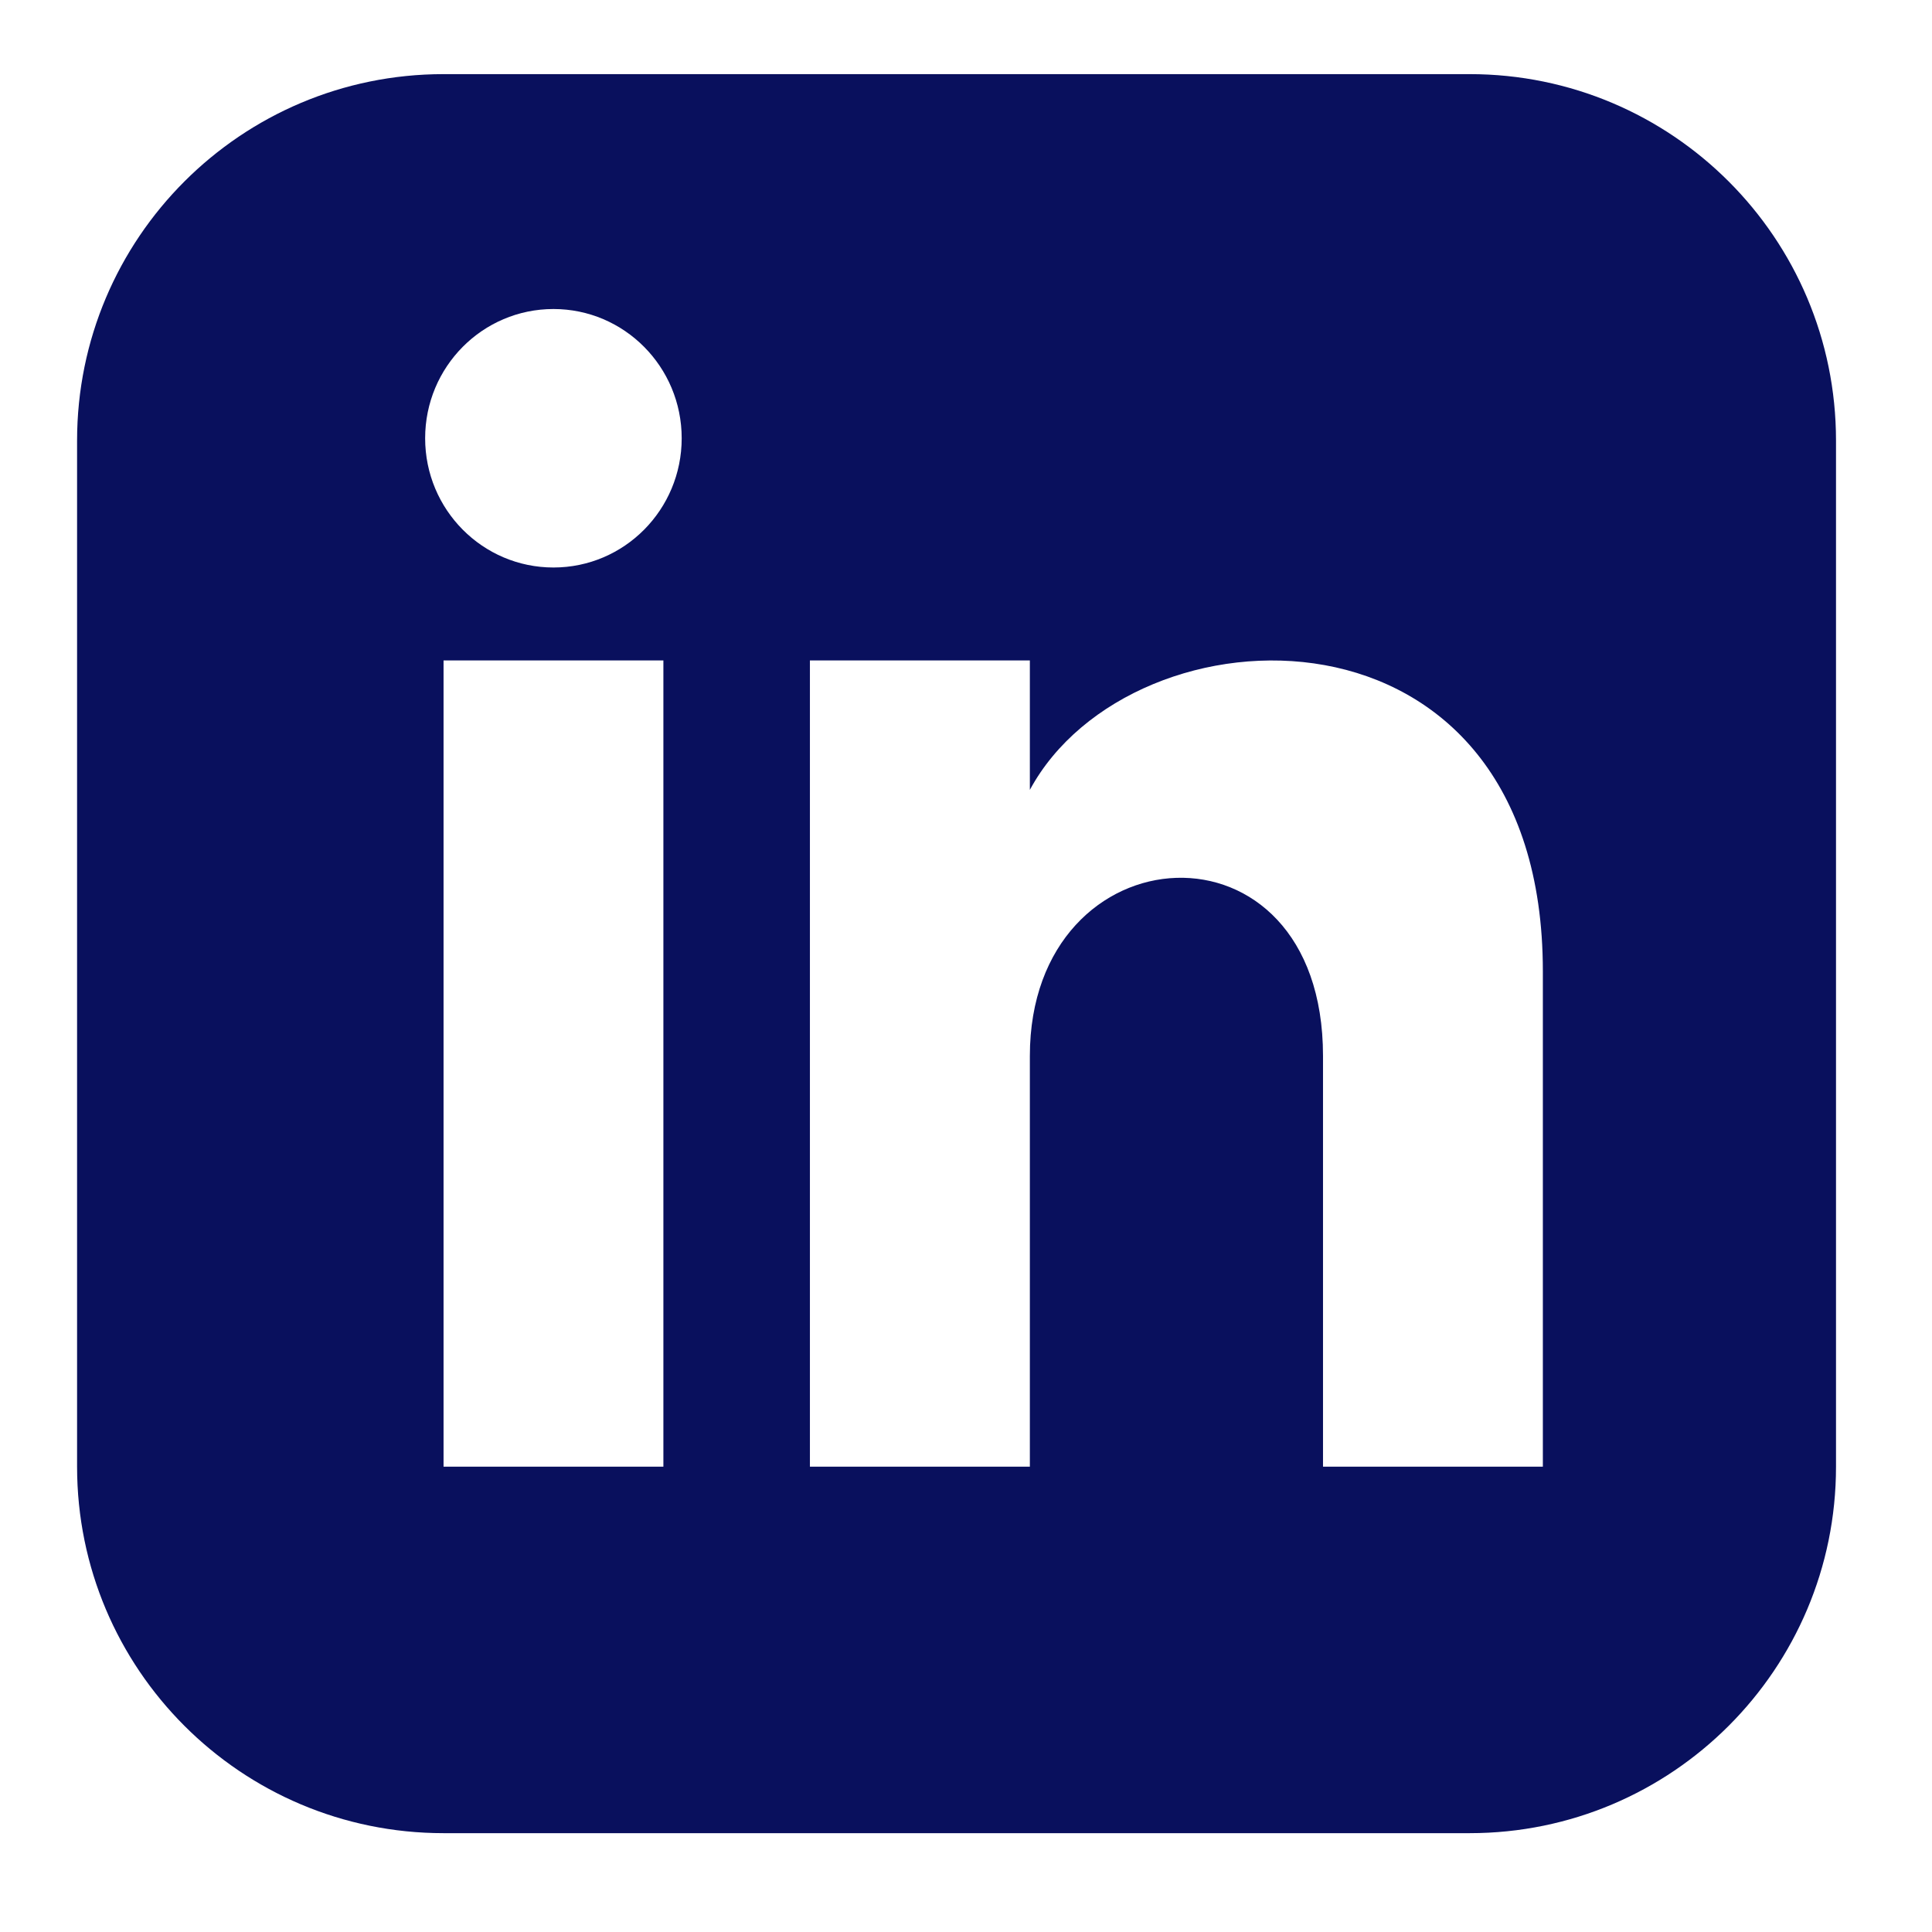 <svg width="19" height="19" viewBox="0 0 19 19" fill="none" xmlns="http://www.w3.org/2000/svg">
<path d="M14.453 0.729H4.362C2.371 0.729 0.758 2.343 0.758 4.333V14.424C0.758 16.414 2.371 18.028 4.362 18.028H14.453C16.443 18.028 18.056 16.414 18.056 14.424V4.333C18.056 2.343 16.443 0.729 14.453 0.729ZM6.524 14.424H4.362V6.495H6.524V14.424ZM5.443 5.581C4.746 5.581 4.181 5.012 4.181 4.31C4.181 3.608 4.746 3.039 5.443 3.039C6.139 3.039 6.704 3.608 6.704 4.31C6.704 5.012 6.14 5.581 5.443 5.581ZM15.173 14.424H13.011V10.385C13.011 7.957 10.128 8.141 10.128 10.385V14.424H7.965V6.495H10.128V7.768C11.134 5.904 15.173 5.766 15.173 9.552V14.424Z" fill="#09105D"/>
</svg>
